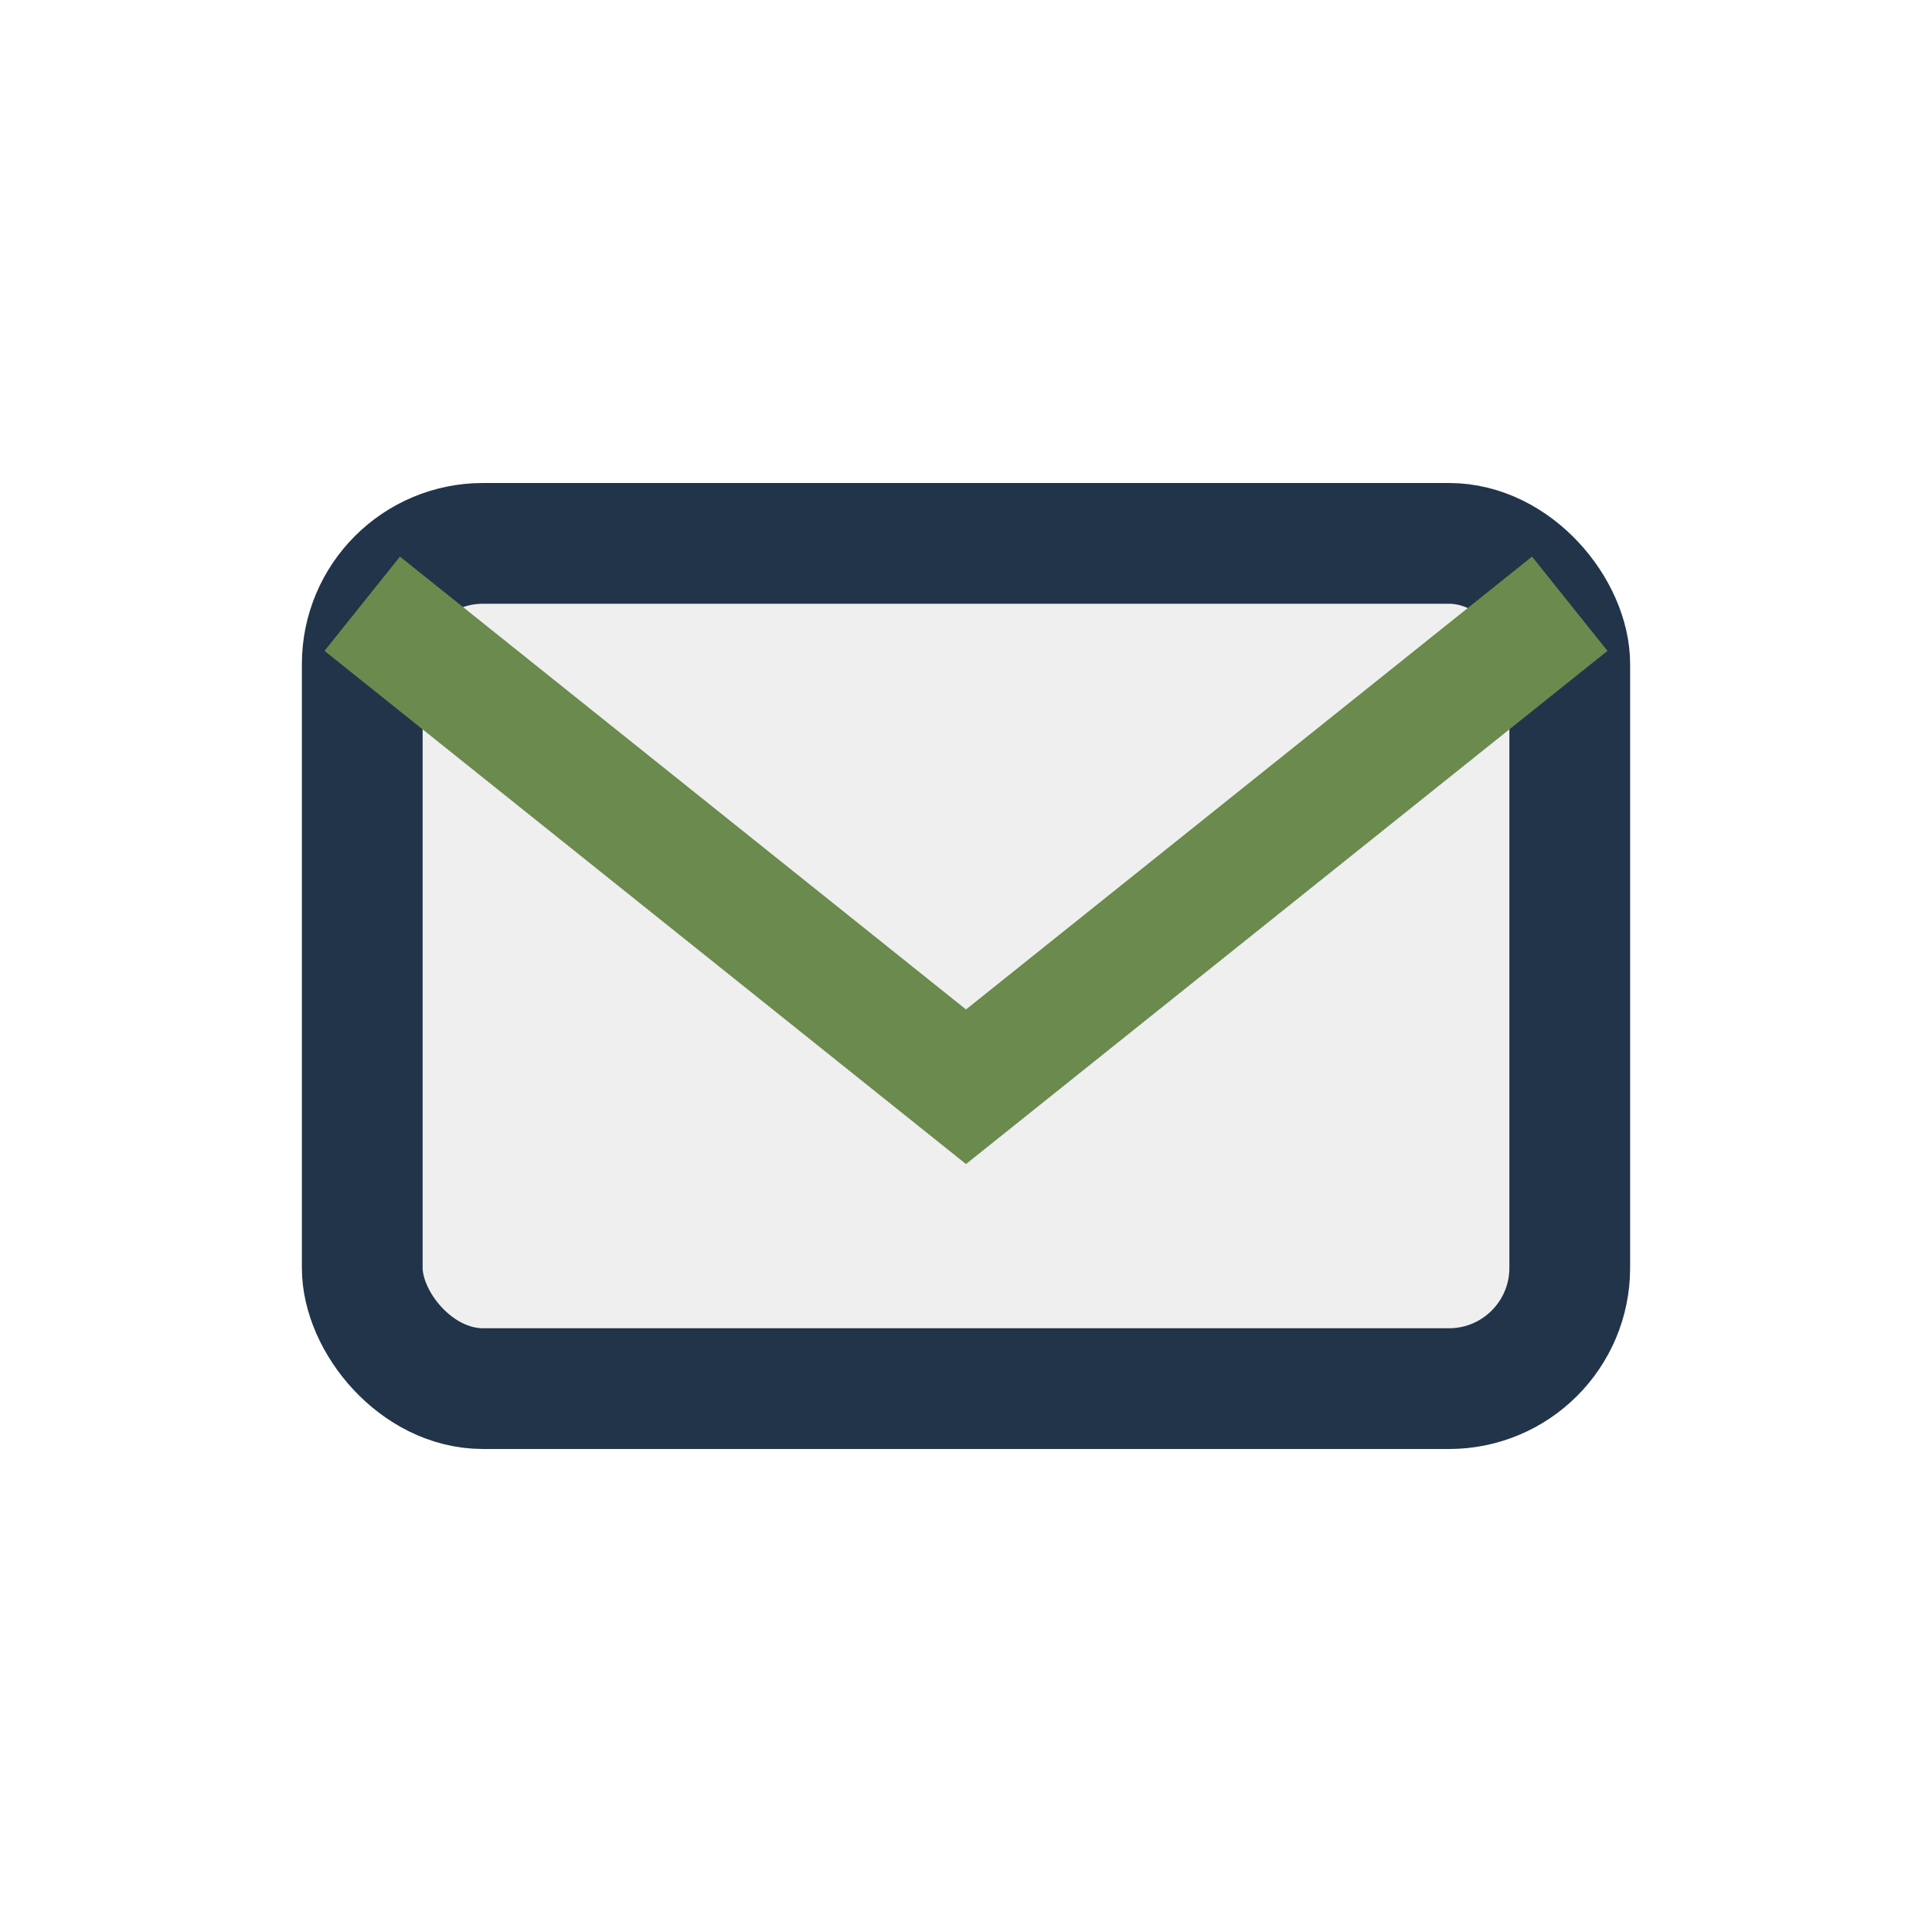 <?xml version="1.0" encoding="UTF-8"?>
<svg xmlns="http://www.w3.org/2000/svg" width="32" height="32" viewBox="0 0 32 32"><rect x="6" y="9" width="20" height="14" rx="2" fill="#EFEFEF" stroke="#21344A" stroke-width="2"/><path d="M6 10l10 8 10-8" fill="none" stroke="#6B8B4E" stroke-width="2"/></svg>